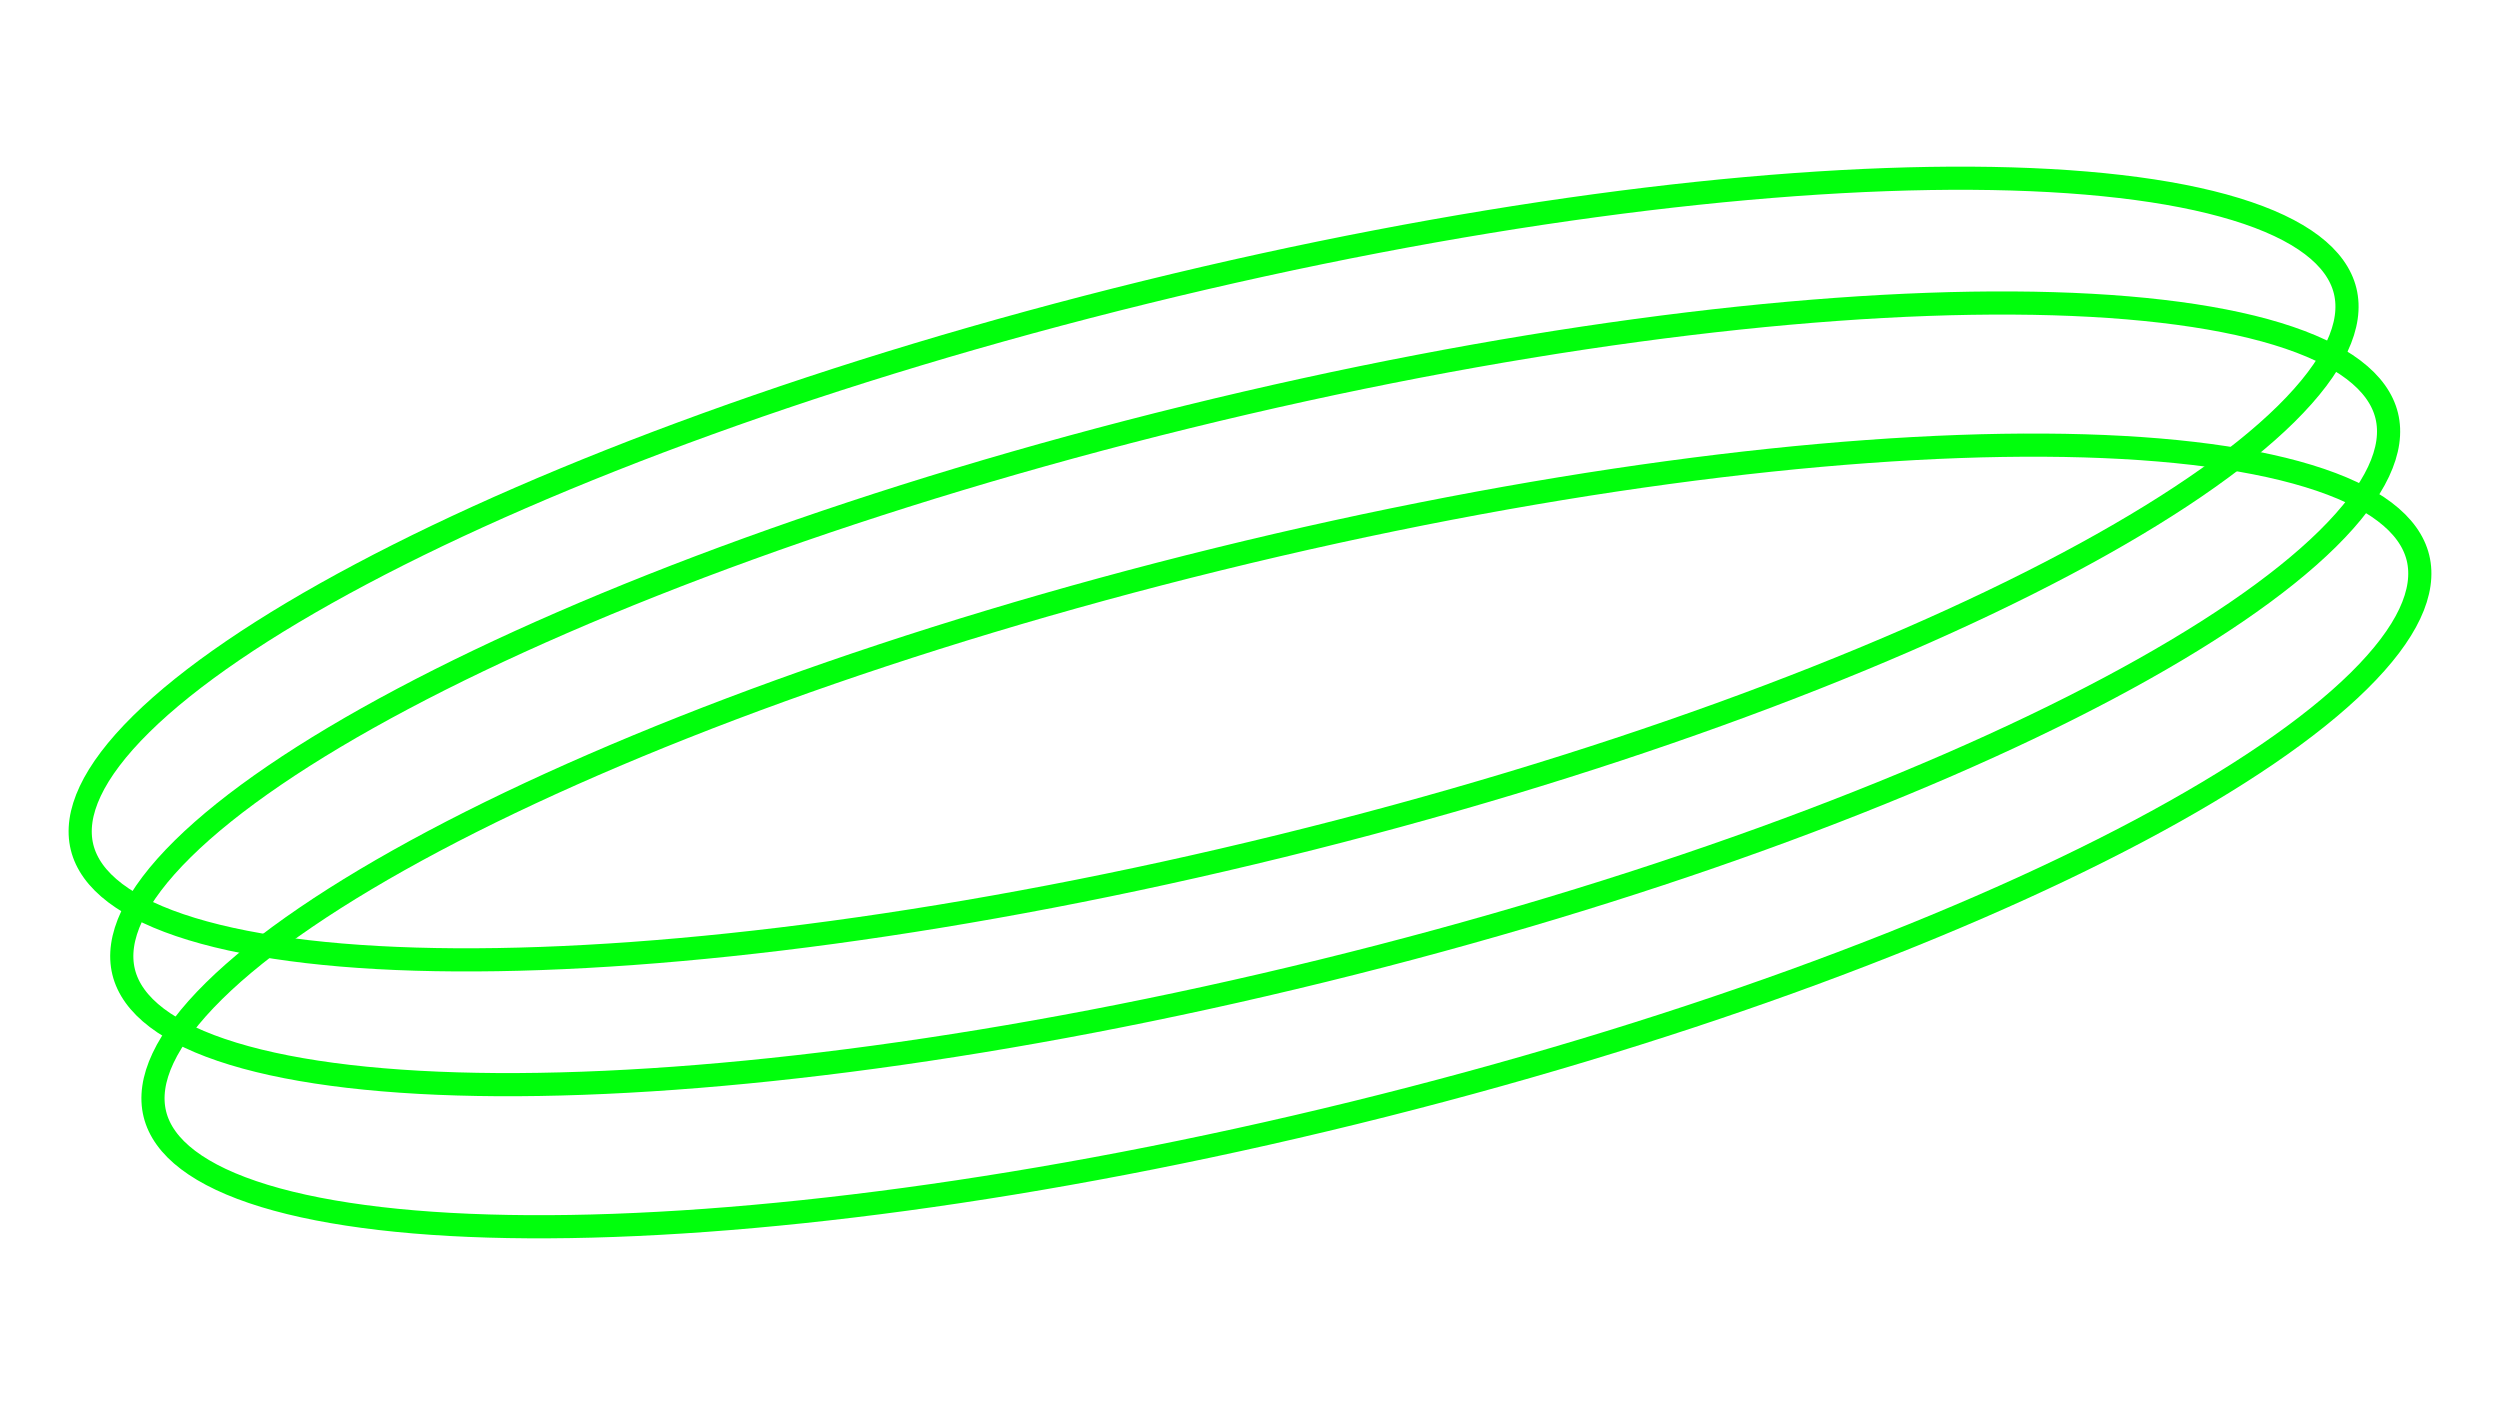 <?xml version="1.0" encoding="UTF-8"?> <svg xmlns="http://www.w3.org/2000/svg" width="95" height="54" viewBox="0 0 95 54" fill="none"> <path d="M89.115 11.052C89.427 12.321 88.724 13.903 86.869 15.734C85.037 17.541 82.189 19.479 78.52 21.426C71.189 25.318 60.67 29.201 48.703 32.143C36.736 35.086 25.616 36.523 17.316 36.474C13.163 36.45 9.741 36.053 7.28 35.301C4.787 34.54 3.43 33.464 3.118 32.195C2.807 30.926 3.51 29.343 5.365 27.513C7.197 25.706 10.045 23.768 13.714 21.821C21.045 17.929 31.564 14.046 43.531 11.104C55.498 8.162 66.618 6.725 74.918 6.773C79.071 6.798 82.493 7.194 84.954 7.946C87.447 8.707 88.803 9.783 89.115 11.052Z" stroke="url(#paint0_linear_949_57)" stroke-width="0.88"></path> <path d="M90.695 15.794C91.007 17.063 90.304 18.645 88.449 20.476C86.617 22.283 83.769 24.221 80.1 26.168C72.769 30.06 62.25 33.943 50.283 36.885C38.316 39.827 27.196 41.264 18.896 41.216C14.743 41.191 11.321 40.795 8.86 40.043C6.367 39.282 5.011 38.206 4.699 36.937C4.387 35.668 5.09 34.085 6.945 32.255C8.777 30.448 11.625 28.51 15.294 26.563C22.625 22.671 33.144 18.788 45.111 15.845C57.078 12.903 68.198 11.466 76.498 11.515C80.651 11.539 84.073 11.936 86.534 12.687C89.027 13.449 90.383 14.525 90.695 15.794Z" stroke="url(#paint1_linear_949_57)" stroke-width="0.88"></path> <path d="M91.882 21.194C92.194 22.463 91.491 24.046 89.635 25.876C87.803 27.683 84.956 29.621 81.287 31.569C73.956 35.46 63.437 39.343 51.47 42.286C39.503 45.228 28.383 46.665 20.083 46.616C15.929 46.592 12.508 46.195 10.047 45.444C7.554 44.682 6.197 43.606 5.885 42.337C5.573 41.068 6.276 39.486 8.132 37.655C9.964 35.848 12.812 33.911 16.48 31.963C23.811 28.072 34.33 24.188 46.297 21.246C58.264 18.304 69.385 16.867 77.684 16.916C81.838 16.94 85.259 17.336 87.72 18.088C90.213 18.849 91.57 19.925 91.882 21.194Z" stroke="url(#paint2_linear_949_57)" stroke-width="0.88"></path> <defs> <linearGradient id="paint0_linear_949_57" x1="43.425" y1="10.677" x2="48.808" y2="32.57" gradientUnits="userSpaceOnUse"> <stop stop-color="#00FF0C"></stop> <stop offset="1" stop-color="#00FF0C"></stop> </linearGradient> <linearGradient id="paint1_linear_949_57" x1="45.006" y1="15.418" x2="50.388" y2="37.312" gradientUnits="userSpaceOnUse"> <stop stop-color="#00FF0C"></stop> <stop offset="1" stop-color="#00FF0C"></stop> </linearGradient> <linearGradient id="paint2_linear_949_57" x1="46.192" y1="20.819" x2="51.575" y2="42.713" gradientUnits="userSpaceOnUse"> <stop stop-color="#00FF0C"></stop> <stop offset="1" stop-color="#00FF0C"></stop> </linearGradient> </defs> </svg> 